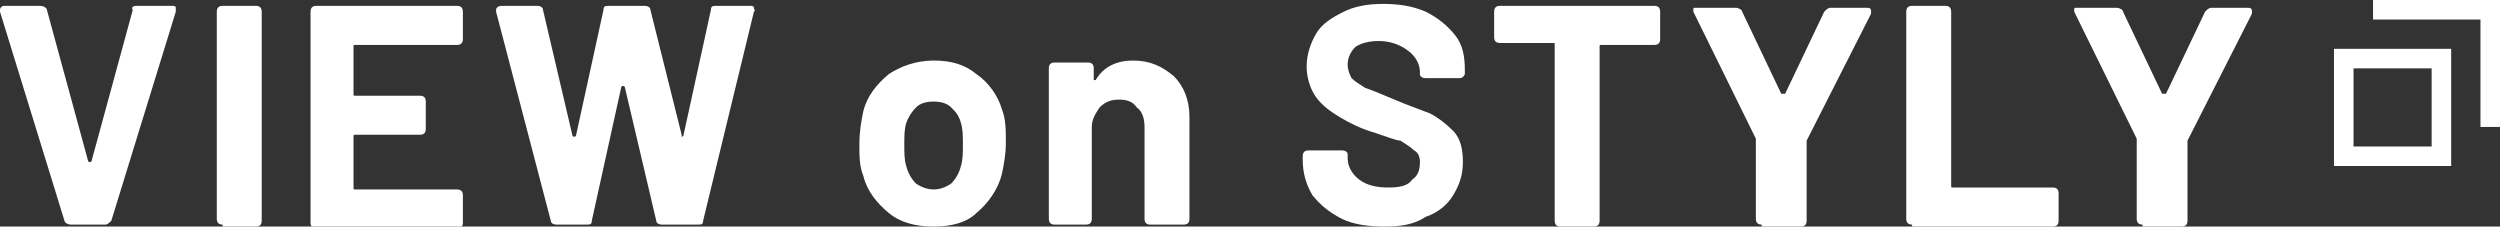 <svg enable-background="new 0 0 128 11.6" viewBox="0 0 128 11.6" xmlns="http://www.w3.org/2000/svg"><rect x="0" y="0" width="128" height="11.6" fill="#333333" stroke="none"/><g fill="#fff"><path d="m3.6 11.5c-.1 0-.3-.1-.3-.2l-3.3-10.7v-.1c0-.1.1-.2.2-.2h1.9c.1 0 .3.1.3.2l2.1 7.7s0 .1.1.1c0 0 .1 0 .1-.1l2.1-7.7c-.1-.1 0-.2.2-.2h1.8c.1 0 .2 0 .2.1v.2l-3.3 10.7c-.1.1-.2.2-.3.2zm7.8 0c-.2 0-.3-.1-.3-.3v-10.6c0-.2.1-.3.3-.3h1.7c.2 0 .3.1.3.3v10.7c0 .2-.1.3-.3.3h-1.7zm12.3-9.5c0 .2-.1.3-.3.3h-5.2c-.1 0-.1 0-.1.1v2.4c0 .1 0 .1.1.1h3.3c.2 0 .3.1.3.3v1.4c0 .2-.1.3-.3.3h-3.3c-.1 0-.1 0-.1.1v2.6c0 .1 0 .1.1.1h5.2c.2 0 .3.1.3.3v1.4c0 .2-.1.3-.3.3h-7.2c-.2 0-.3-.1-.3-.3v-10.8c0-.2.1-.3.3-.3h7.2c.2 0 .3.1.3.3zm4.8 9.5c-.2 0-.3-.1-.3-.2l-2.8-10.7s0 0 0-.1.1-.2.3-.2h1.8c.2 0 .3.1.3.2l1.5 6.4s0 .1.1.1c0 0 .1 0 .1-.1l1.4-6.4c0-.2.1-.2.3-.2h1.8c.2 0 .3.1.3.2l1.6 6.4v.1s.1 0 .1-.1l1.4-6.4c0-.2.1-.2.3-.2h1.7c.1 0 .2 0 .2.1s.1.1 0 .2l-2.6 10.7c0 .2-.1.2-.3.2h-1.8c-.2 0-.3-.1-.3-.2l-1.6-6.8s0-.1-.1-.1c0 0-.1 0-.1.1l-1.5 6.8c0 .2-.1.2-.3.2zm19.3.1c-.9 0-1.7-.2-2.3-.7s-1.1-1.1-1.3-1.9c-.2-.5-.2-1-.2-1.6 0-.7.1-1.2.2-1.7.2-.8.7-1.4 1.3-1.9.6-.4 1.4-.7 2.3-.7s1.6.2 2.2.7c.6.4 1.1 1.1 1.3 1.8.2.5.2 1.1.2 1.7s-.1 1.1-.2 1.6c-.2.8-.7 1.5-1.3 2-.5.5-1.3.7-2.2.7zm0-1.9c.3 0 .6-.1.9-.3.2-.2.4-.5.5-.9.1-.3.1-.7.1-1.1s0-.8-.1-1.1c-.1-.4-.3-.6-.5-.8s-.5-.3-.9-.3-.7.1-.9.3-.4.5-.5.8-.1.7-.1 1.1 0 .8.1 1.1c.1.4.3.7.5.9.3.2.6.3.9.3zm10.2-6.6c.9 0 1.5.3 2.1.8.5.5.8 1.2.8 2.1v5.2c0 .2-.1.3-.3.3h-1.7c-.2 0-.3-.1-.3-.3v-4.7c0-.4-.1-.8-.4-1-.2-.3-.5-.4-.9-.4s-.7.1-1 .4c-.2.3-.4.6-.4 1v4.7c0 .2-.1.3-.3.3h-1.6c-.2 0-.3-.1-.3-.3v-7.7c0-.2.1-.3.3-.3h1.7c.2 0 .3.1.3.3v.5.1h.1c.4-.7 1.1-1 1.9-1zm12.9 8.5c-.8 0-1.6-.1-2.2-.4s-1.1-.7-1.5-1.2c-.3-.5-.5-1.1-.5-1.8v-.2c0-.2.1-.3.3-.3h1.7c.2 0 .3.1.3.2v.2c0 .4.2.8.6 1.1s.9.4 1.5.4 1-.1 1.2-.4c.3-.2.4-.5.4-.9 0-.3-.1-.5-.3-.6-.2-.2-.4-.3-.7-.5-.2 0-.7-.2-1.3-.4-.7-.2-1.3-.5-1.8-.8s-.9-.6-1.2-1-.5-1-.5-1.6.2-1.2.5-1.7.8-.8 1.4-1.1 1.3-.4 2-.4c.8 0 1.5.1 2.2.4.6.3 1.1.7 1.5 1.2s.5 1.1.5 1.8v.2c-.1.2-.2.2-.3.2h-1.7c-.2 0-.3-.1-.3-.2v-.1c0-.4-.2-.8-.6-1.1s-.9-.5-1.5-.5c-.5 0-.9.1-1.2.3-.2.2-.4.5-.4.9 0 .3.1.5.2.7.2.2.4.3.7.5.3.1.8.3 1.5.6s1.3.5 1.8.7c.4.2.8.5 1.2.9s.5 1 .5 1.6c0 .7-.2 1.2-.5 1.7s-.8.9-1.4 1.1c-.6.4-1.3.5-2.1.5zm13.8-11.3c.2 0 .3.1.3.3v1.4c0 .2-.1.3-.3.3h-2.7c-.1 0-.1 0-.1.1v8.9c0 .2-.1.3-.3.3h-1.7c-.2 0-.3-.1-.3-.3v-9c0-.1 0-.1-.1-.1h-2.7c-.2 0-.3-.1-.3-.3v-1.3c0-.2.1-.3.3-.3zm5.5 11.2c-.2 0-.3-.1-.3-.3v-4-.1l-3.2-6.5c0-.1 0-.1 0-.1 0-.1 0-.1.1-.1h.2 1.9c.1 0 .3.1.3.2l2 4.2h.1.1l2-4.2c.1-.1.2-.2.3-.2h1.9c.2 0 .2.1.2.2v.1l-3.3 6.5v.1 4c0 .2-.1.3-.3.3h-2zm7.7 0c-.2 0-.3-.1-.3-.3v-10.6c0-.2.1-.3.3-.3h1.7c.2 0 .3.1.3.3v8.9c0 .1 0 .1.1.1h5.1c.2 0 .3.1.3.3v1.4c0 .2-.1.3-.3.3h-7.2zm11.8 0c-.2 0-.3-.1-.3-.3v-4-.1l-3.2-6.5c0-.1 0-.1 0-.1 0-.1 0-.1.1-.1h.2 1.9c.1 0 .3.1.3.2l2 4.2h.1.1l2-4.2c.1-.1.2-.2.3-.2h1.9c.2 0 .2.1.2.2v.1l-3.3 6.5v.1 4c0 .2-.1.3-.3.3h-2z"/><path d="m125.5 8.5h-6v-6h6zm-5-1h4v-4h-4z"/><path d="m128 6.5h-1v-5.5h-5.5v-1h6.5z"/></g></svg>